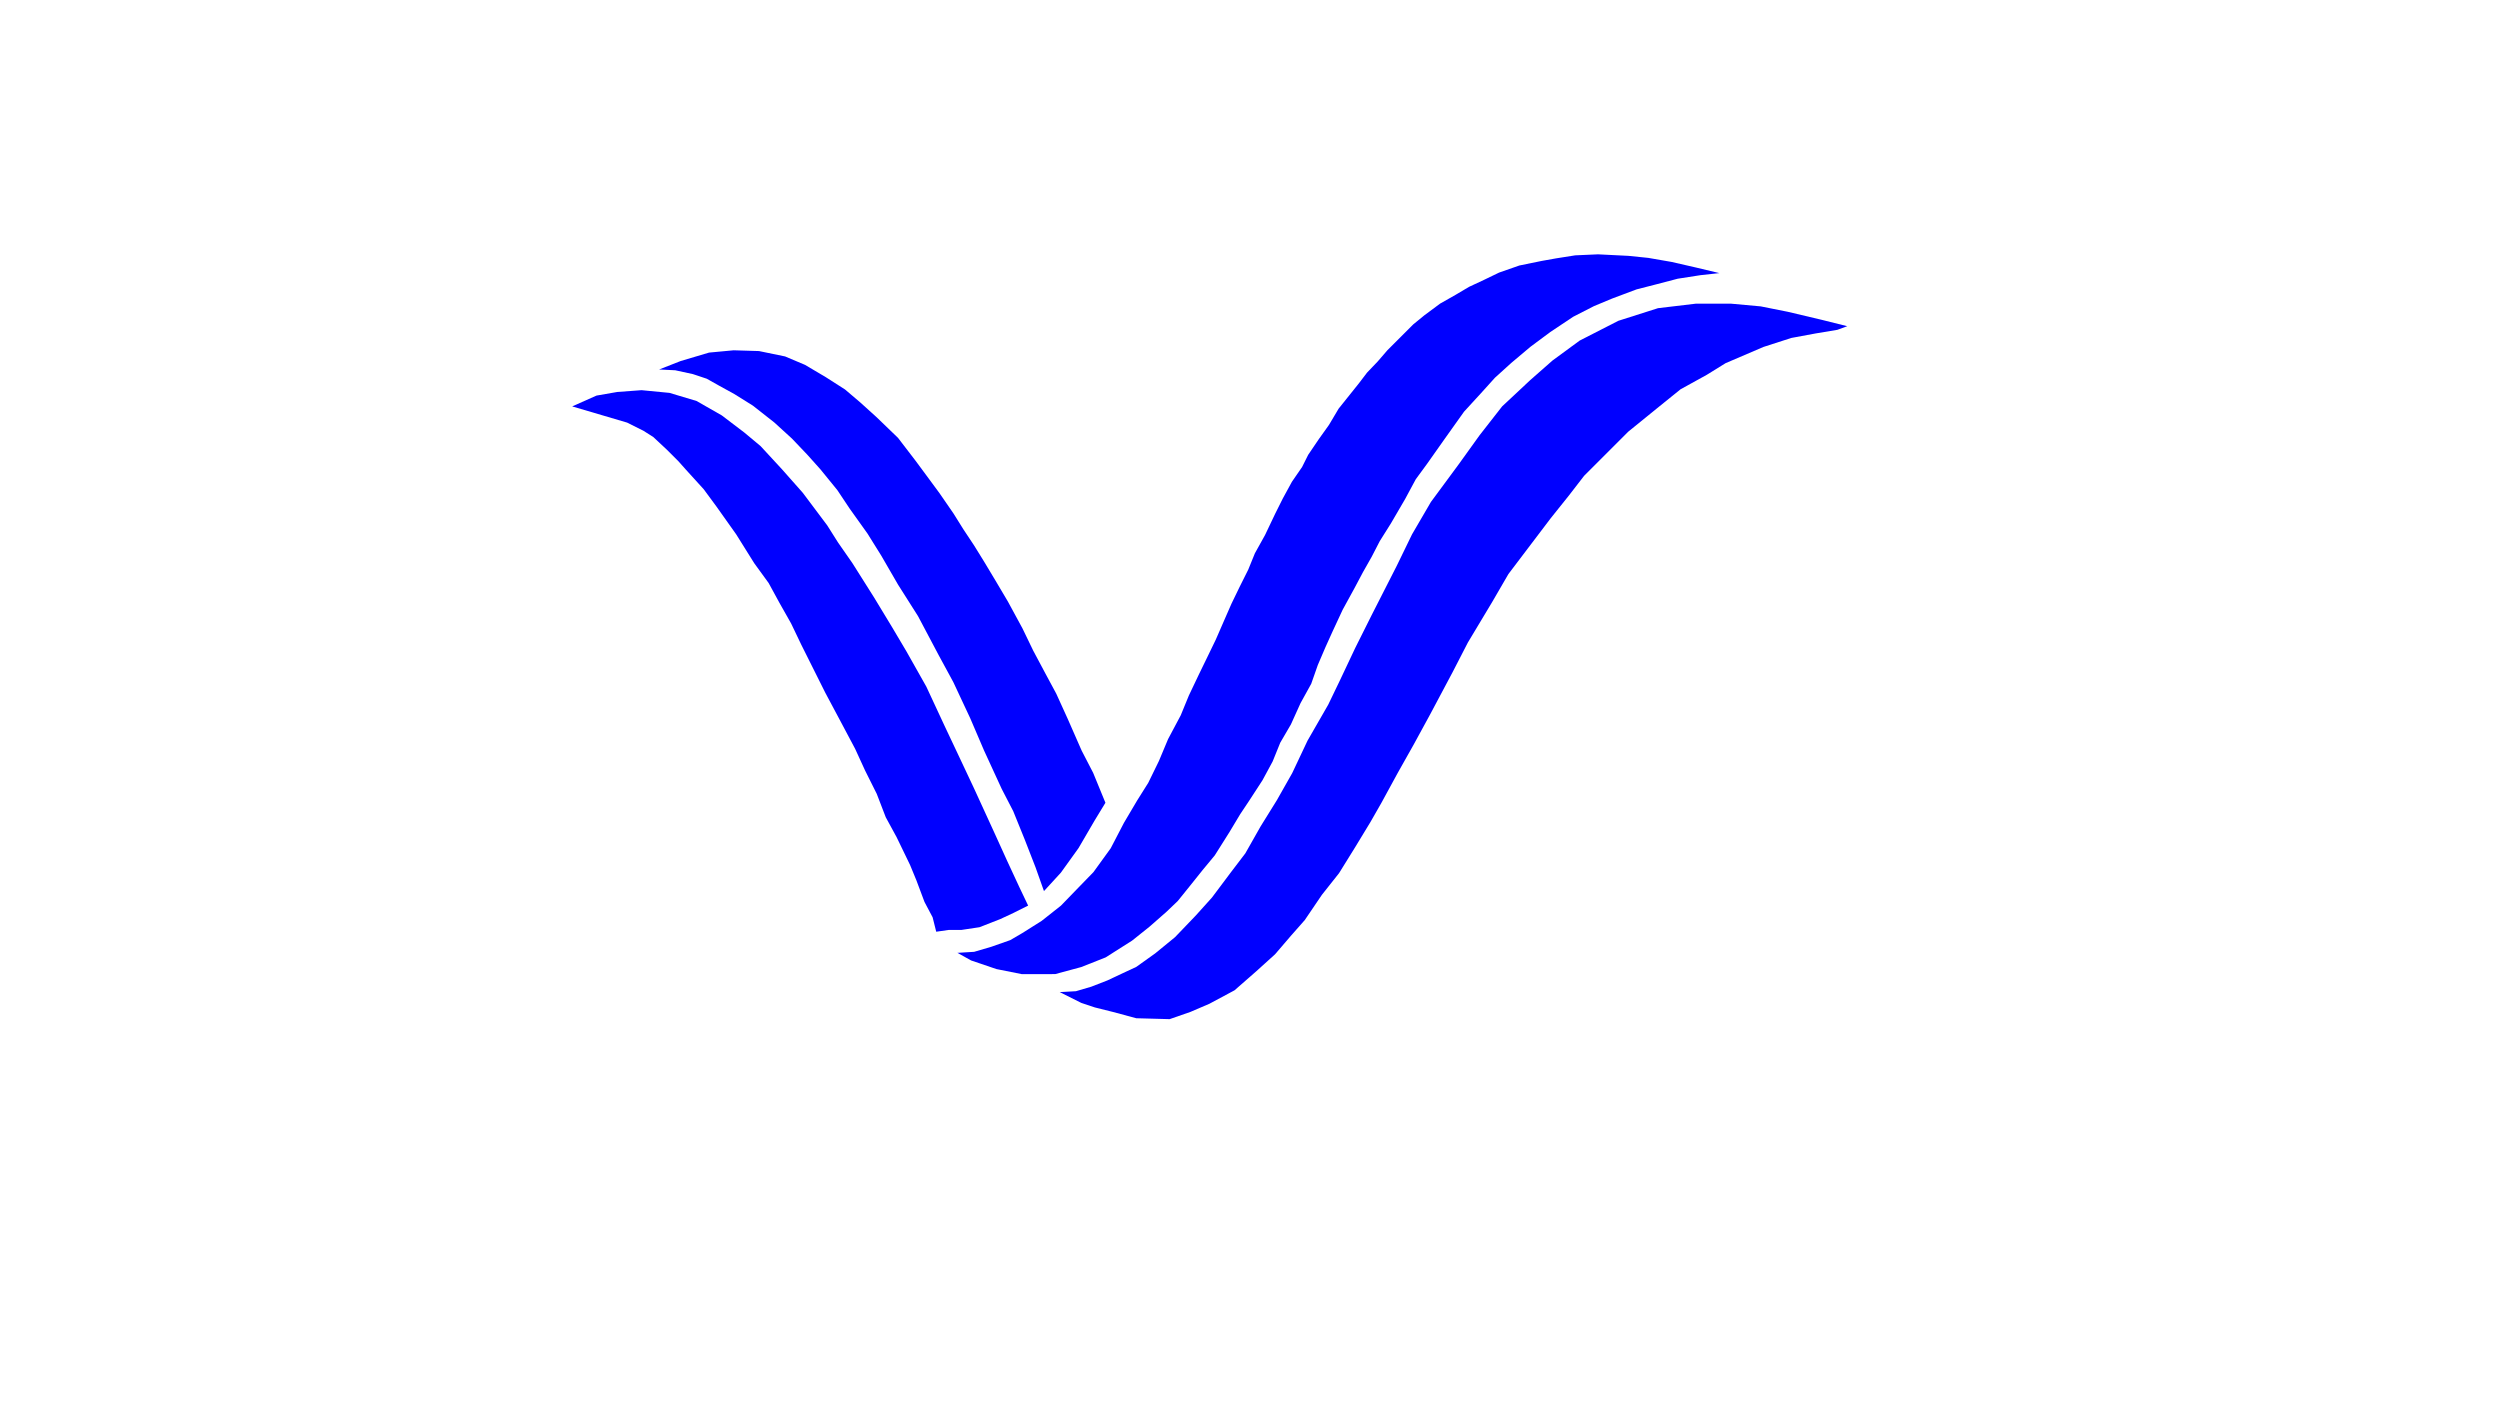 <svg version="1.1" viewBox="0.0 0.0 960.0 540.0" fill="none" stroke="none" stroke-linecap="square" stroke-miterlimit="10" xmlns:xlink="http://www.w3.org/1999/xlink" xmlns="http://www.w3.org/2000/svg"><clipPath id="g33b89fb7d5c_0_3.0"><path d="m0 0l960.0 0l0 540.0l-960.0 0l0 -540.0z" clip-rule="nonzero"/></clipPath><g clip-path="url(#g33b89fb7d5c_0_3.0)"><path fill="#000000" fill-opacity="0.0" d="m0 0l960.0 0l0 540.0l-960.0 0z" fill-rule="evenodd"/><path fill="#0000ff" d="m253.097 141.887l8.26 -3.244l10.913 -3.244l9.441 -0.885l9.735 0.294l10.029 2.066l7.669 3.244l7.966 4.719l7.373 4.719l5.9 5.016l6.194 5.604l8.26 7.966l6.785 8.85l5.016 6.785l4.129 5.604l5.391 7.822l3.816 6.105l4.068 6.131l3.835 6.197l4.425 7.373l4.719 7.966l5.604 10.325l4.131 8.554l4.719 8.848l4.129 7.672l4.425 9.732l5.31 12.094l4.425 8.556l4.719 11.504l-4.129 6.785l-6.194 10.619l-6.785 9.438l-6.491 7.081l-3.244 -9.144l-4.131 -10.619l-4.423 -10.916l-4.425 -8.554l-6.785 -14.751l-5.31 -12.388l-6.491 -13.864l-5.604 -10.325l-7.966 -15.045l-7.669 -12.094l-6.488 -11.207l-5.27 -8.441l-6.824 -9.554l-4.722 -7.081l-6.488 -7.963l-5.016 -5.604l-5.9 -6.197l-6.785 -6.194l-8.257 -6.488l-7.081 -4.425l-5.9 -3.247l-4.719 -2.654l-5.31 -1.769l-6.785 -1.475z" fill-rule="evenodd"/><path fill="#0000ff" d="m219.724 156.055l9.341 -4.152l7.958 -1.383l9.344 -0.693l10.727 1.039l10.381 3.113l9.688 5.535l8.651 6.575l6.228 5.192l8.304 8.995l7.958 8.997l9.344 12.457l4.152 6.575l5.535 7.958l8.304 13.15l6.921 11.417l5.535 9.344l7.612 13.493l6.921 14.879l5.882 12.457l5.535 11.766l7.614 16.609l5.189 11.417l4.499 9.69l3.459 7.265l-5.535 2.769l-5.189 2.423l-7.961 3.113l-6.919 1.039l-4.845 0l-4.845 0.69l-1.383 -5.535l-3.113 -5.882l-3.115 -8.304l-2.423 -5.882l-5.189 -10.727l-4.152 -7.614l-3.462 -8.995l-4.496 -8.997l-3.808 -8.304l-5.882 -11.073l-5.535 -10.381l-4.499 -8.995l-4.845 -9.69l-3.806 -7.958l-4.499 -7.958l-4.152 -7.612l-5.535 -7.614l-6.921 -11.071l-7.612 -10.727l-4.845 -6.575l-6.919 -7.614l-2.769 -3.113l-4.499 -4.499l-5.189 -4.845l-3.808 -2.42l-6.228 -3.115l-21.105 -6.228" fill-rule="evenodd"/><path fill="#0000ff" d="m660.234 104.874l-8.966 -2.144l-9.357 -2.144l-8.969 -1.559l-7.601 -0.78l-11.695 -0.585l-8.772 0.388l-7.407 1.171l-5.459 0.974l-8.577 1.756l-7.798 2.727l-5.651 2.73l-5.848 2.73l-5.265 3.118l-5.848 3.315l-6.042 4.483l-4.289 3.509l-4.874 4.874l-5.068 5.068l-3.703 4.289l-4.094 4.286l-3.118 4.094l-4.677 5.848l-3.121 3.9l-3.703 6.236l-3.898 5.459l-4.094 6.042l-2.339 4.677l-3.898 5.654l-3.509 6.433l-2.924 5.848l-3.9 8.189l-3.898 7.016l-2.535 6.239l-3.312 6.627l-3.118 6.433l-2.73 6.236l-3.315 7.604l-2.924 6.042l-3.509 7.213l-3.898 8.189l-3.118 7.601l-4.874 9.163l-3.509 8.381l-4.094 8.383l-4.286 6.822l-5.068 8.577l-5.068 9.748l-6.63 9.16l-6.627 6.824l-5.848 6.042l-7.407 5.848l-7.407 4.677l-4.68 2.73l-7.213 2.535l-6.627 1.948l-6.433 0.391l5.265 2.924l9.745 3.315l9.748 1.948l12.793 -0.026l10.013 -2.703l9.357 -3.703l10.136 -6.433l6.822 -5.457l6.433 -5.654l4.289 -4.094l4.874 -6.042l4.677 -5.848l4.68 -5.654l5.654 -8.966l4.092 -6.824l3.509 -5.262l5.068 -7.798l3.898 -7.21l2.924 -7.213l4.094 -7.018l3.703 -8.186l4.094 -7.409l2.533 -7.213l2.924 -6.822l2.73 -6.042l3.9 -8.383l4.483 -8.186l3.312 -6.239l3.315 -5.848l3.118 -6.042l4.289 -6.824l5.459 -9.357l4.092 -7.601l4.289 -5.848l7.018 -9.942l7.213 -10.136l6.433 -7.018l5.457 -6.042l6.239 -5.654l7.407 -6.236l7.604 -5.654l8.772 -5.848l7.992 -4.094l7.016 -2.924l9.357 -3.509l7.604 -1.948l8.186 -2.144l8.772 -1.365z" fill-rule="evenodd"/><path fill="#0000ff" d="m709.344 125.26l-9.69 -2.423l-13.15 -3.113l-10.381 -2.076l-11.417 -1.039l-13.496 0l-14.533 1.73l-15.223 4.845l-14.879 7.612l-10.381 7.614l-8.651 7.612l-10.727 10.034l-8.651 11.074l-7.958 11.071l-10.727 14.533l-7.265 12.459l-5.882 12.11l-9.69 19.031l-6.228 12.457l-5.882 12.457l-4.499 9.341l-7.958 13.84l-5.882 12.457l-5.882 10.383l-6.228 10.034l-5.885 10.381l-5.535 7.265l-7.265 9.69l-6.228 6.919l-7.961 8.304l-7.612 6.228l-7.265 5.192l-5.192 2.423l-5.882 2.766l-6.228 2.423l-5.882 1.73l-6.228 0.346l8.304 4.152l5.189 1.73l6.921 1.73l8.997 2.423l12.801 0.346l7.961 -2.769l7.265 -3.113l9.688 -5.192l8.304 -7.265l7.268 -6.575l6.228 -7.265l5.192 -5.884l6.572 -9.688l6.575 -8.304l6.228 -10.034l5.882 -9.688l4.152 -7.268l6.228 -11.42l6.228 -11.071l6.228 -11.42l8.651 -16.262l5.882 -11.417l9.344 -15.572l6.228 -10.727l8.651 -11.417l7.612 -10.037l6.921 -8.648l5.882 -7.614l7.612 -7.612l9.344 -9.344l11.073 -8.995l8.995 -7.268l10.034 -5.535l7.268 -4.499l14.533 -6.228l10.727 -3.459l9.341 -1.73l8.305 -1.386z" fill-rule="evenodd"/></g></svg>